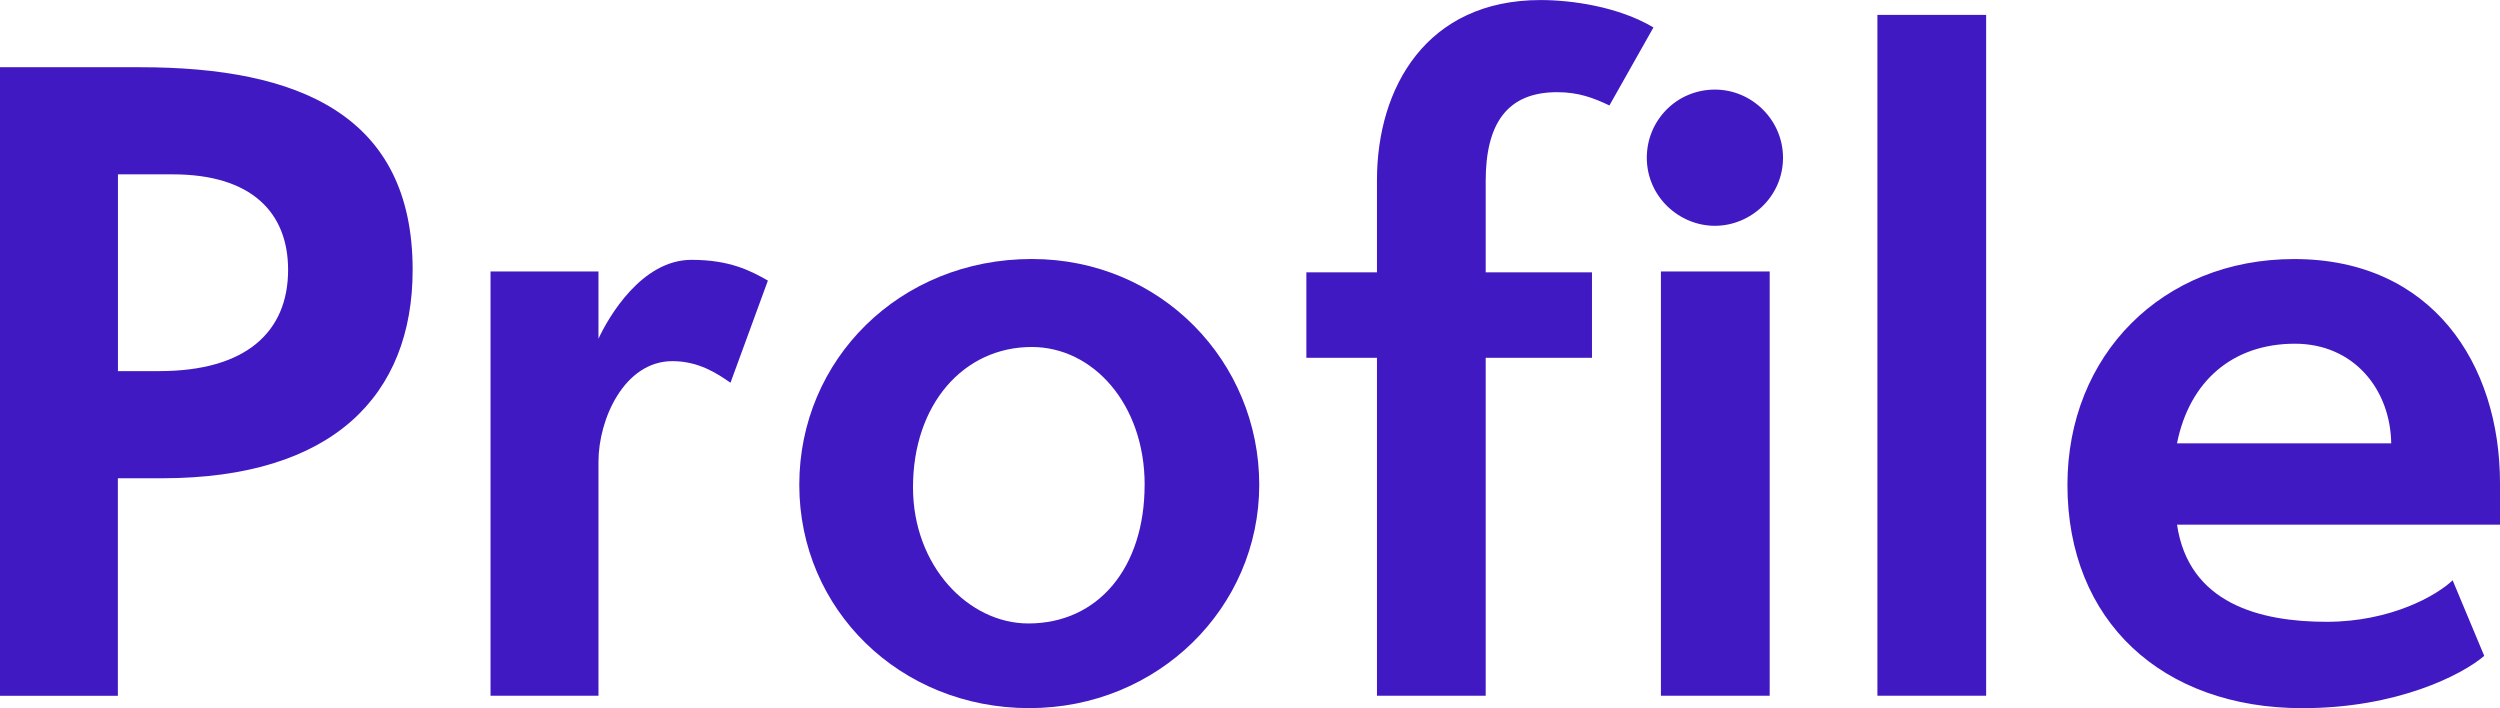 <?xml version="1.0" encoding="UTF-8"?>
<svg id="uuid-112431e0-fd75-4286-ad7f-f8f6be1416f7" data-name="レイヤー 2" xmlns="http://www.w3.org/2000/svg" viewBox="0 0 54.217 15.357">
  <defs>
    <style>
      .uuid-3fb415db-2497-448e-937b-598d3c7ab7f2 {
        fill: #4019c2;
      }
    </style>
  </defs>
  <g id="uuid-e9c8a319-a62f-470e-b675-af9bdd45a24f" data-name="img">
    <g>
      <path class="uuid-3fb415db-2497-448e-937b-598d3c7ab7f2" d="m0,15.088V1.458h3.043c3.421,0,5.906,1.026,5.906,4.394,0,2.719-1.729,4.52-5.438,4.52h-.955v4.717H0Zm3.457-7.04c1.873,0,2.791-.847,2.791-2.196,0-1.242-.792-2.071-2.502-2.071h-1.188v4.268h.9Z"/>
      <path class="uuid-3fb415db-2497-448e-937b-598d3c7ab7f2" d="m10.638,15.088V5.887h2.341v1.459c.216-.469.936-1.711,2.017-1.711.828,0,1.278.234,1.657.45l-.811,2.215c-.288-.198-.684-.468-1.26-.468-1.044,0-1.603,1.26-1.603,2.178v5.078h-2.341Z"/>
      <path class="uuid-3fb415db-2497-448e-937b-598d3c7ab7f2" d="m22.321,15.357c-2.809,0-4.987-2.143-4.987-4.843,0-2.719,2.179-4.897,5.042-4.897,2.809,0,4.933,2.232,4.933,4.897s-2.196,4.843-4.987,4.843Zm2.503-4.843c0-1.747-1.116-2.989-2.449-2.989-1.477,0-2.575,1.242-2.575,3.043,0,1.711,1.206,2.953,2.502,2.953,1.513,0,2.521-1.207,2.521-3.007Z"/>
      <path class="uuid-3fb415db-2497-448e-937b-598d3c7ab7f2" d="m29.862,15.088v-7.328h-1.531v-1.854h1.531v-1.999c0-2.016,1.08-3.906,3.547-3.906.684,0,1.692.144,2.449.594l-.955,1.692c-.342-.162-.666-.288-1.134-.288-1.099,0-1.549.702-1.549,1.927v1.98h2.305v1.854h-2.305v7.328h-2.358Zm5.852-11.668c0-.81.648-1.477,1.477-1.477.81,0,1.477.667,1.477,1.477,0,.847-.703,1.477-1.477,1.477-.774,0-1.477-.63-1.477-1.477Zm.306,11.668V5.887h2.359v9.201h-2.359Z"/>
      <path class="uuid-3fb415db-2497-448e-937b-598d3c7ab7f2" d="m40.715,15.088V.323h2.358v14.765h-2.358Z"/>
      <path class="uuid-3fb415db-2497-448e-937b-598d3c7ab7f2" d="m53.875,14.224c-.486.414-1.891,1.134-3.943,1.134-3.043,0-5.096-1.891-5.096-4.843,0-2.81,2.053-4.897,4.916-4.897,2.989,0,4.465,2.269,4.465,4.861v.9h-7.004c.252,1.711,1.801,2.106,3.241,2.106,1.404,0,2.395-.576,2.736-.9l.685,1.639Zm-2.017-4.609c-.018-1.171-.811-2.161-2.089-2.161-1.35,0-2.287.811-2.557,2.161h4.646Z"/>
    </g>
  </g>
</svg>